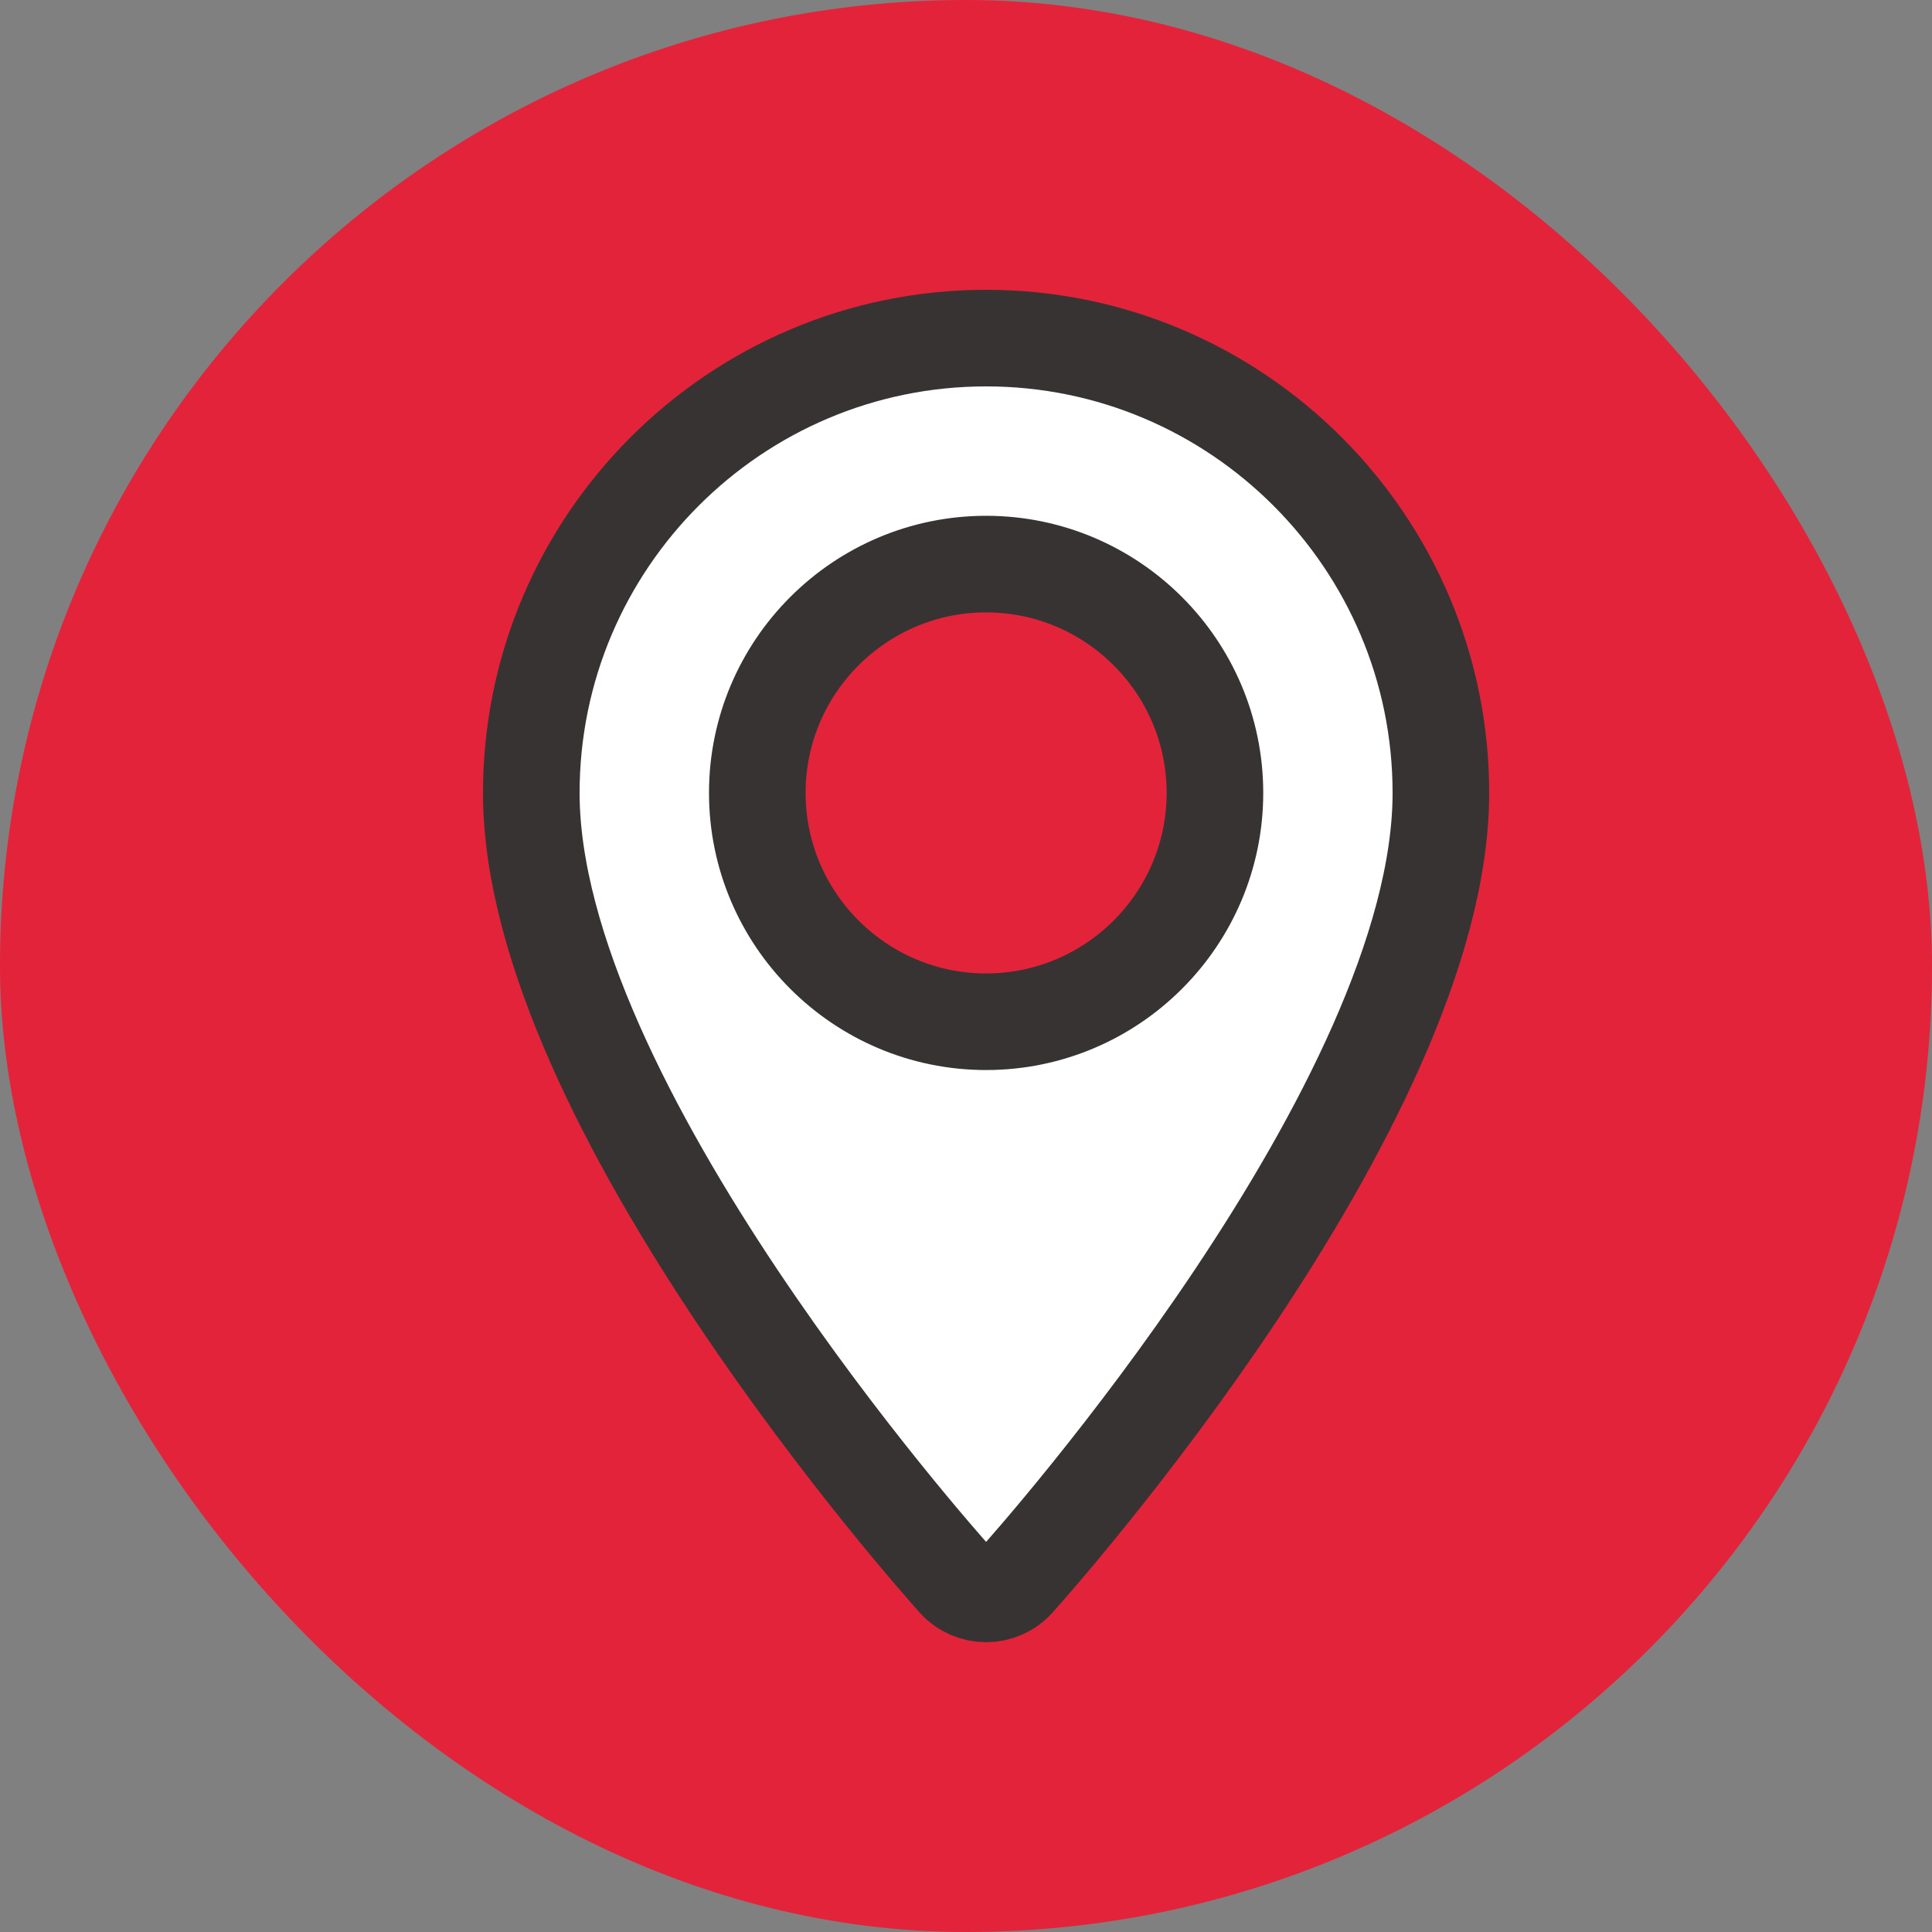 <svg width="40" height="40" viewBox="0 0 40 40" fill="none" xmlns="http://www.w3.org/2000/svg">
<rect x="0" y="0" width="40" height="40" fill="#808080" stroke="none"/>
<rect width="40" height="40" rx="20" fill="#E3233A"/>
<path d="M20.416 7C15.224 7 11 11.224 11 16.416C11 22.86 19.427 32.319 19.785 32.719C20.122 33.094 20.711 33.093 21.047 32.719C21.406 32.319 29.832 22.86 29.832 16.416C29.832 11.224 25.608 7 20.416 7ZM20.416 21.154C17.804 21.154 15.679 19.029 15.679 16.416C15.679 13.804 17.804 11.679 20.416 11.679C23.029 11.679 25.154 13.804 25.154 16.416C25.154 19.029 23.029 21.154 20.416 21.154Z" fill="white" stroke="#373333" stroke-width="2"/>
</svg>
